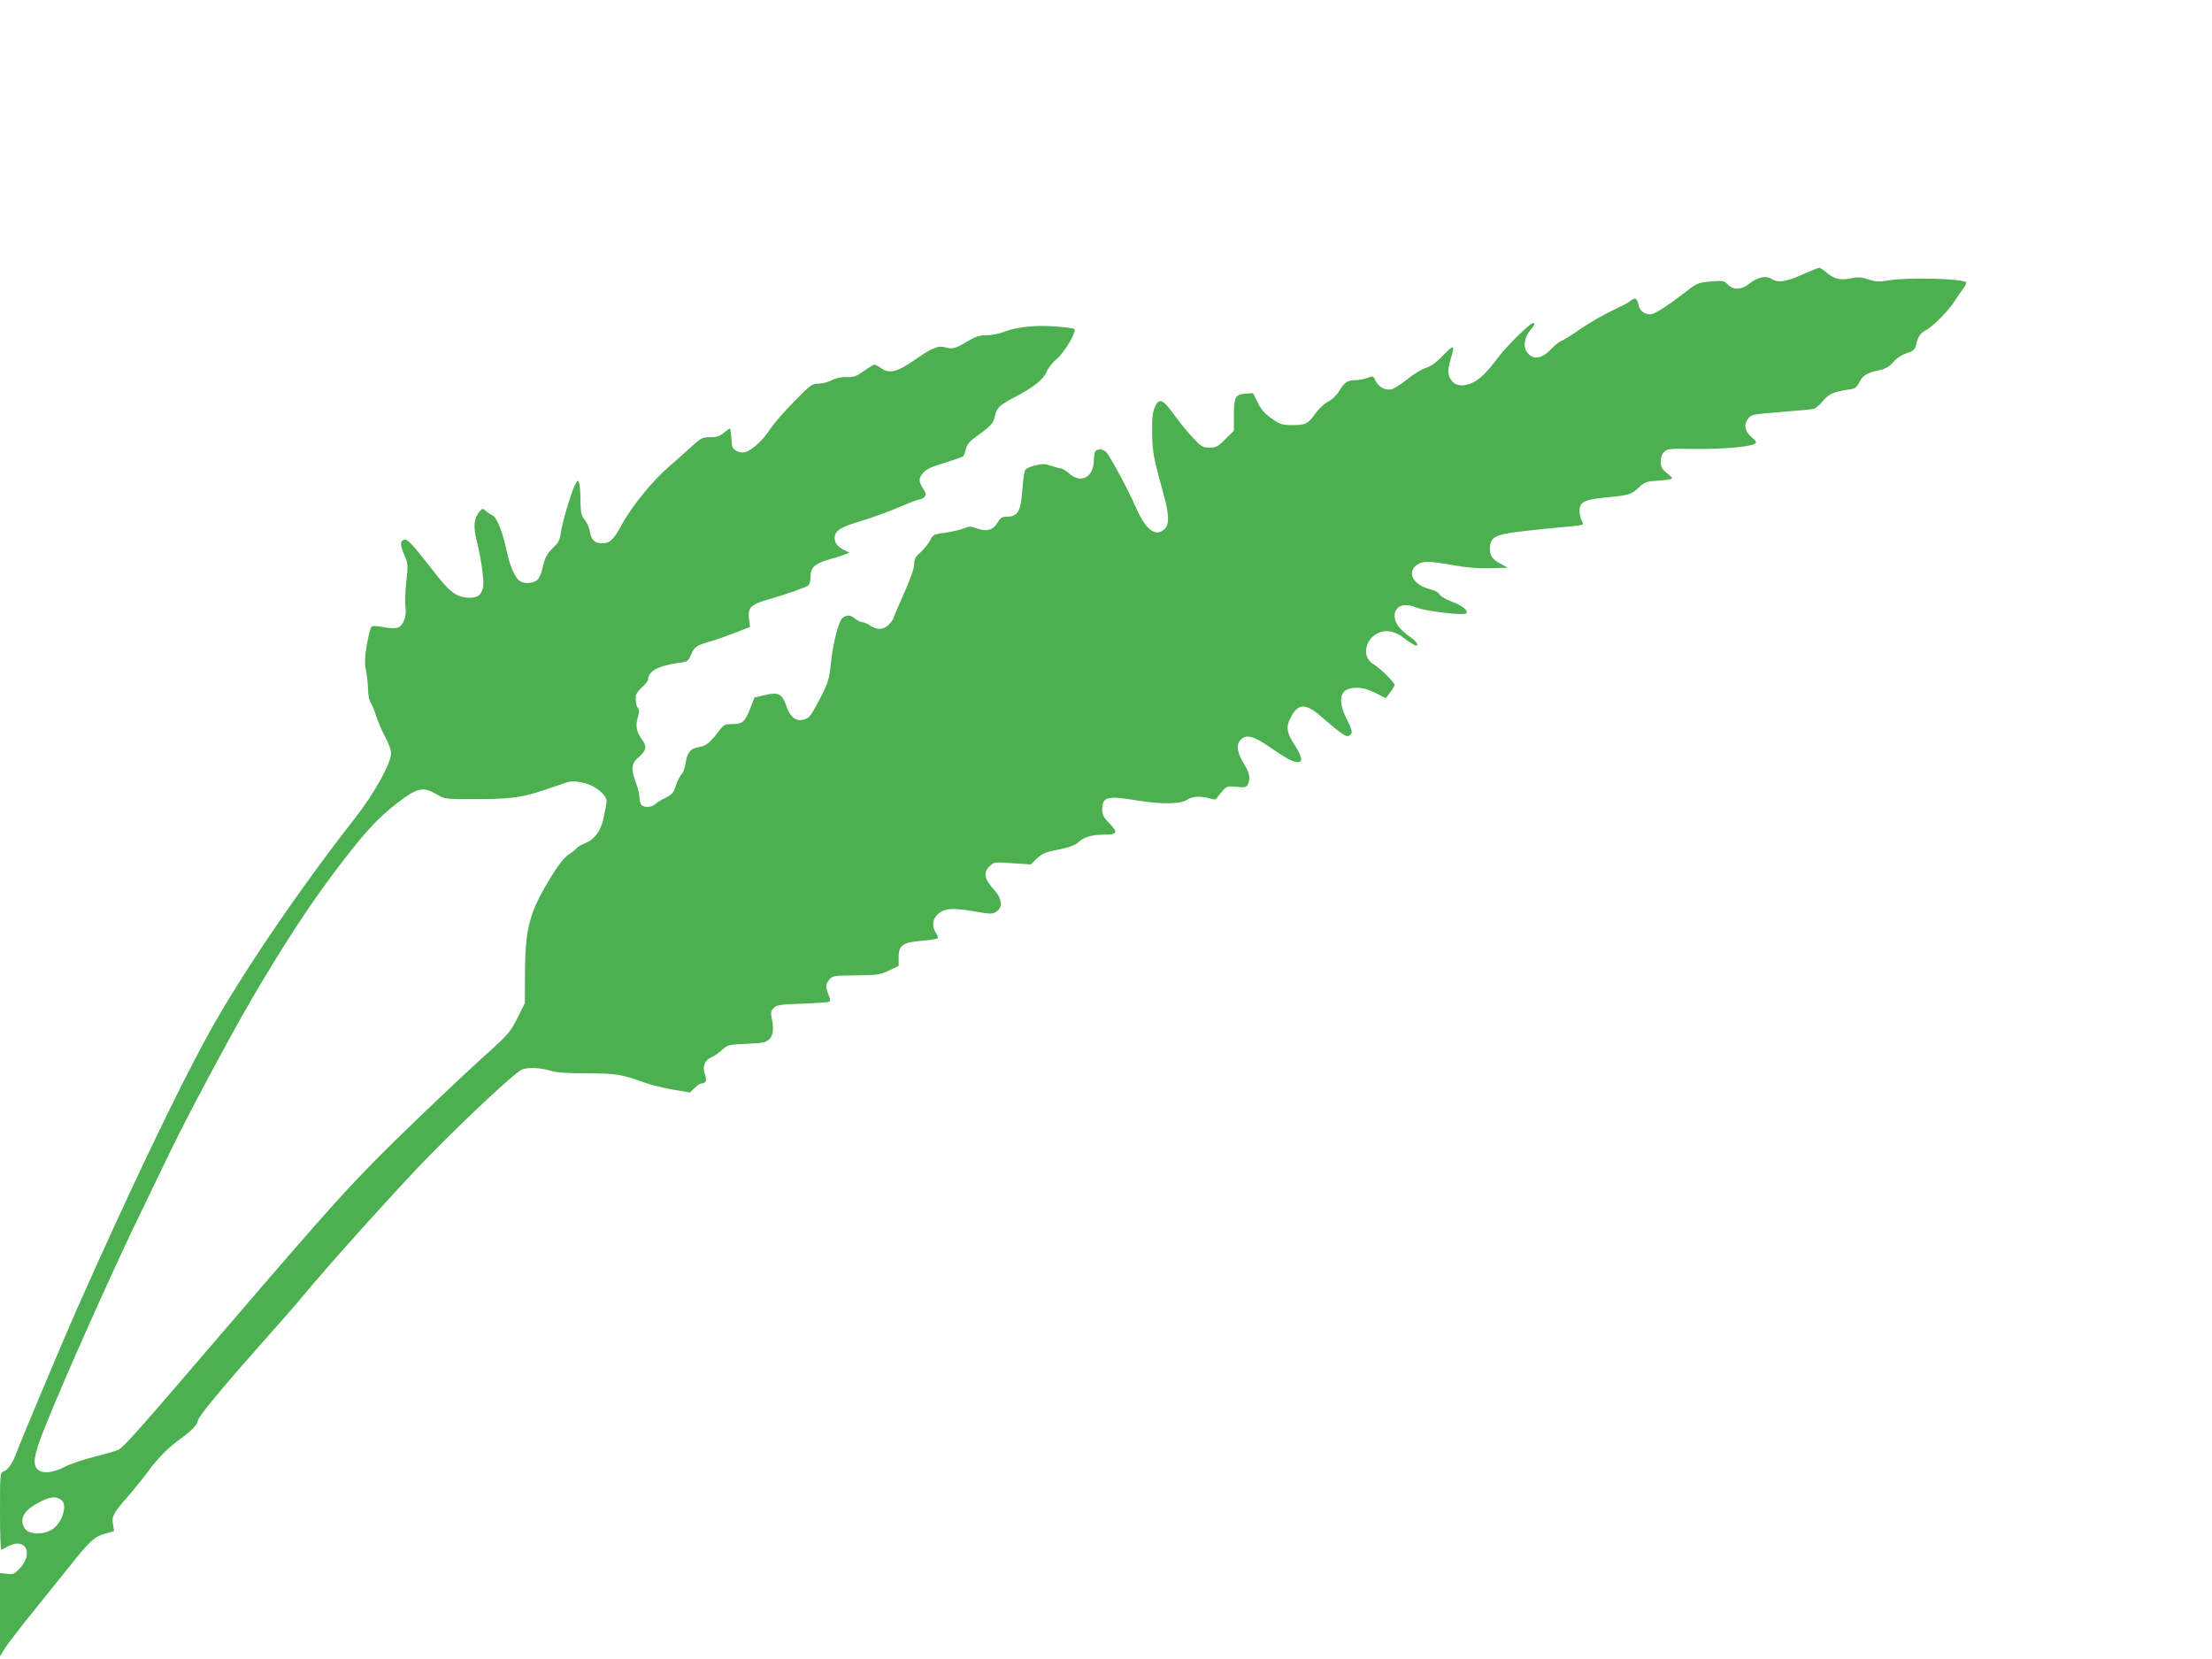 <?xml version="1.0" standalone="no"?>
<!DOCTYPE svg PUBLIC "-//W3C//DTD SVG 20010904//EN"
 "http://www.w3.org/TR/2001/REC-SVG-20010904/DTD/svg10.dtd">
<svg version="1.0" xmlns="http://www.w3.org/2000/svg"
 width="1280pt" height="960pt" viewBox="0 0 1280 960"
 preserveAspectRatio="xMidYMid meet">
<g transform="translate(0,960) scale(0.1,-0.1)"
fill="#4caf50" stroke="none">
<path d="M10435 8014 c-98 -45 -146 -52 -181 -29 -34 22 -81 13 -129 -25 -48
-38 -95 -40 -127 -6 -22 22 -28 23 -99 17 -70 -6 -80 -10 -133 -51 -94 -74
-179 -130 -205 -137 -38 -9 -75 17 -81 57 -6 37 -20 41 -50 15 -8 -7 -53 -30
-100 -52 -47 -22 -129 -69 -182 -105 -53 -37 -105 -69 -115 -72 -11 -3 -36
-24 -57 -46 -57 -60 -109 -65 -142 -14 -21 31 -12 83 21 123 27 31 30 41 15
41 -16 0 -150 -131 -198 -195 -66 -87 -102 -124 -144 -146 -54 -28 -102 -25
-127 7 -25 31 -26 61 -6 128 25 82 19 85 -43 21 -40 -42 -70 -64 -99 -73 -24
-7 -73 -37 -110 -67 -37 -29 -78 -56 -92 -58 -36 -7 -73 13 -91 49 -14 30 -16
30 -45 18 -16 -7 -48 -13 -71 -14 -47 0 -63 -11 -97 -66 -15 -24 -41 -48 -62
-58 -20 -10 -52 -40 -72 -67 -45 -63 -57 -69 -136 -69 -57 0 -69 4 -118 38
-40 28 -61 51 -81 92 l-27 55 -43 -3 c-60 -5 -68 -20 -68 -125 l0 -90 -49 -48
c-43 -44 -53 -49 -92 -49 -40 0 -47 5 -97 58 -30 31 -79 92 -110 135 -64 89
-85 96 -110 40 -12 -29 -16 -65 -15 -148 2 -111 7 -140 62 -340 37 -131 39
-187 11 -215 -52 -52 -111 -7 -170 130 -43 98 -142 282 -168 313 -19 21 -58
22 -66 1 -3 -9 -6 -28 -6 -43 0 -102 -73 -143 -143 -81 -19 17 -41 30 -50 30
-8 0 -33 7 -56 15 -35 12 -50 12 -93 1 -34 -8 -54 -19 -58 -32 -4 -10 -11 -64
-15 -118 -8 -115 -27 -146 -89 -146 -28 0 -37 -6 -54 -35 -26 -43 -62 -53
-118 -33 -36 13 -47 13 -75 1 -18 -8 -66 -19 -106 -25 -71 -10 -75 -12 -92
-47 -11 -20 -35 -50 -55 -68 -29 -25 -36 -38 -36 -68 0 -24 -22 -86 -60 -171
-33 -73 -60 -138 -60 -142 0 -5 -12 -21 -26 -36 -32 -31 -68 -33 -109 -6 -16
11 -37 20 -46 20 -9 0 -29 10 -44 22 -21 17 -33 19 -53 12 -22 -8 -30 -22 -49
-84 -12 -41 -28 -122 -34 -180 -12 -111 -15 -120 -81 -245 -36 -67 -48 -81
-76 -89 -45 -13 -81 15 -102 79 -24 70 -45 82 -123 63 l-61 -14 -23 -59 c-32
-82 -46 -95 -104 -95 -44 0 -51 -3 -76 -37 -54 -71 -77 -90 -119 -96 -49 -8
-68 -32 -77 -95 -3 -24 -14 -53 -24 -64 -10 -11 -25 -41 -33 -66 -12 -39 -22
-50 -56 -67 -23 -11 -51 -28 -61 -37 -23 -21 -64 -23 -81 -6 -7 7 -12 27 -12
45 0 18 -9 55 -20 83 -30 77 -27 113 14 147 46 39 51 62 22 102 -33 44 -40 81
-25 130 8 28 9 44 1 53 -10 13 -15 39 -13 71 0 10 17 33 36 50 19 17 35 37 35
44 0 49 61 82 183 98 45 6 50 9 67 49 19 45 31 52 125 79 28 8 87 29 133 47
l82 32 -6 48 c-8 63 11 82 108 110 106 30 221 71 236 82 6 6 12 27 12 47 0 57
22 78 103 102 40 11 83 25 97 31 l25 10 -30 15 c-38 19 -55 41 -55 69 0 43 31
63 155 100 66 20 165 56 220 80 55 24 107 44 116 44 9 0 22 7 29 15 10 12 8
21 -9 48 -26 43 -26 58 0 90 15 20 47 35 122 58 56 17 106 35 111 39 4 4 11
23 15 41 5 24 19 43 51 66 94 67 109 84 116 121 9 50 25 66 114 113 111 58
168 103 186 147 8 21 35 55 60 76 45 38 115 158 101 172 -4 4 -53 11 -110 15
-116 9 -227 -3 -299 -32 -26 -10 -70 -19 -99 -19 -41 0 -63 -7 -108 -34 -72
-43 -89 -48 -130 -36 -43 12 -78 -3 -183 -76 -96 -67 -143 -78 -188 -45 -16
11 -34 21 -40 21 -5 0 -33 -17 -61 -37 -44 -31 -58 -36 -101 -35 -32 1 -63 -6
-86 -19 -20 -10 -54 -19 -76 -19 -37 0 -46 -7 -143 -106 -57 -58 -119 -129
-137 -158 -40 -62 -106 -123 -143 -132 -16 -4 -36 -2 -52 7 -23 13 -26 22 -29
72 -2 31 -5 57 -9 57 -3 0 -18 -11 -35 -25 -23 -19 -41 -25 -78 -25 -46 0 -54
-4 -112 -58 -35 -31 -93 -83 -130 -115 -88 -75 -213 -229 -264 -323 -52 -96
-74 -118 -119 -118 -44 0 -64 19 -72 70 -3 21 -17 52 -30 67 -20 25 -23 40
-24 110 0 45 -4 91 -8 102 -7 18 -9 18 -23 -10 -23 -44 -76 -222 -83 -280 -5
-38 -14 -56 -40 -80 -40 -39 -52 -61 -66 -123 -5 -28 -19 -58 -30 -68 -24 -21
-80 -24 -104 -4 -27 22 -54 85 -71 163 -24 114 -57 200 -82 213 -12 6 -30 18
-40 27 -18 16 -20 16 -34 0 -36 -41 -41 -87 -19 -175 27 -109 44 -232 36 -268
-10 -47 -37 -63 -94 -58 -67 7 -102 35 -199 161 -122 156 -146 181 -165 174
-23 -9 -21 -35 4 -92 20 -45 21 -54 10 -150 -6 -57 -9 -121 -5 -143 9 -55 -11
-111 -43 -123 -17 -6 -45 -6 -85 2 -38 8 -63 8 -69 2 -5 -5 -17 -52 -26 -103
-13 -77 -14 -106 -4 -156 6 -34 11 -82 11 -108 0 -26 6 -57 14 -69 8 -12 24
-51 35 -86 12 -36 35 -89 52 -119 17 -31 31 -70 32 -88 2 -58 -96 -235 -213
-384 -323 -412 -666 -918 -849 -1253 -180 -328 -465 -926 -758 -1587 -78 -177
-317 -744 -345 -820 -25 -67 -52 -107 -78 -115 -19 -6 -20 -16 -20 -232 0
-123 3 -223 8 -221 4 2 23 12 43 22 99 50 144 -45 63 -130 -31 -33 -38 -36
-74 -31 l-40 5 0 -241 0 -241 31 50 c18 27 93 125 168 217 75 93 169 210 209
260 111 140 139 165 199 182 l53 16 -6 38 c-8 48 0 62 88 164 39 45 89 107
111 137 53 74 121 144 182 187 76 56 103 83 110 113 6 28 144 194 424 509 80
91 160 181 176 202 148 180 573 653 752 834 211 215 474 460 520 484 30 16
109 14 168 -5 36 -11 96 -15 213 -15 169 -1 197 -5 327 -52 39 -14 114 -33
169 -42 l98 -17 27 26 c15 14 31 26 37 26 29 1 36 17 23 53 -16 45 -2 82 38
99 16 6 43 26 61 42 32 30 37 31 142 36 96 4 112 8 132 27 23 23 27 60 13 124
-6 30 -3 41 12 56 18 18 38 21 165 25 80 3 150 8 156 12 8 4 7 17 -4 41 -18
45 -18 58 5 86 18 23 25 24 153 25 122 1 138 3 191 27 l57 27 0 48 c0 72 22
89 133 98 48 4 90 11 93 15 3 5 -2 19 -10 31 -26 37 -20 83 15 112 37 31 85
34 220 10 82 -14 93 -14 115 1 39 25 33 76 -16 129 -53 58 -61 96 -26 131 27
27 27 27 134 20 l107 -7 35 34 c30 29 49 37 125 52 63 13 98 26 116 43 31 29
78 43 144 43 81 0 87 12 36 64 -34 35 -43 51 -43 79 0 76 27 84 195 56 148
-24 259 -23 298 4 27 19 78 22 129 7 29 -9 37 -8 45 7 6 9 21 28 33 41 21 22
30 24 78 19 46 -5 56 -3 64 13 17 32 11 67 -20 117 -42 68 -49 114 -20 143 32
32 74 22 167 -43 92 -64 135 -87 163 -87 31 0 25 32 -20 101 -44 68 -49 102
-24 152 44 87 86 90 174 15 144 -124 157 -131 178 -105 9 10 2 31 -23 82 -61
121 -42 185 55 185 36 0 67 -9 110 -30 l59 -30 26 34 c14 18 25 37 25 42 0 15
-83 97 -120 119 -95 56 -28 204 87 192 27 -3 56 -15 80 -34 21 -17 48 -35 61
-42 40 -21 26 14 -19 44 -60 42 -89 81 -89 120 0 59 54 80 128 49 48 -20 273
-47 286 -34 16 16 -21 46 -84 69 -33 12 -65 31 -70 41 -6 12 -30 25 -56 31
-95 24 -134 94 -78 138 34 26 70 26 211 1 77 -14 143 -20 215 -18 l103 3 -42
23 c-50 26 -65 50 -61 99 5 55 33 70 173 87 66 8 173 19 238 25 65 5 121 12
125 15 3 4 1 16 -6 26 -7 11 -12 35 -12 55 0 50 28 64 147 76 139 13 154 17
195 57 32 31 45 36 95 39 32 2 69 6 82 9 24 5 24 6 -12 35 -31 25 -37 37 -37
68 0 26 7 44 21 57 19 17 36 19 173 16 149 -2 315 11 348 29 16 9 14 13 -17
40 -40 36 -46 73 -17 110 17 20 32 23 187 35 93 7 179 15 190 18 12 3 35 23
53 45 33 41 64 55 145 66 42 6 49 10 67 44 20 40 44 54 120 70 32 7 53 20 75
45 18 22 48 42 78 52 37 12 48 22 53 42 11 52 24 73 56 90 43 22 136 116 171
173 15 24 37 56 49 71 12 15 18 31 14 35 -21 21 -338 29 -444 11 -59 -10 -76
-9 -120 5 -42 14 -60 15 -98 7 -60 -14 -101 -5 -142 31 -18 16 -38 29 -45 29
-7 0 -48 -17 -92 -36z m-7054 -2945 c59 -13 129 -68 129 -103 0 -11 -7 -52
-15 -90 -17 -83 -51 -131 -110 -156 -24 -10 -46 -23 -50 -30 -4 -6 -23 -21
-43 -34 -25 -16 -58 -57 -100 -125 -127 -205 -153 -297 -154 -561 l-1 -175
-43 -86 c-41 -81 -52 -95 -186 -215 -182 -165 -501 -470 -644 -616 -216 -221
-333 -354 -1134 -1288 -220 -257 -319 -366 -342 -378 -13 -7 -75 -25 -138 -41
-63 -15 -143 -42 -177 -60 -70 -35 -126 -40 -155 -14 -31 28 -22 83 37 232
112 283 413 956 575 1286 37 77 100 206 138 286 102 215 358 694 495 929 177
300 315 513 462 710 174 232 258 325 376 415 115 88 147 95 227 48 47 -28 47
-28 237 -27 207 0 266 10 445 73 96 35 100 35 171 20z m-3024 -4151 c31 -25 9
-111 -39 -156 -50 -46 -153 -48 -178 -2 -29 55 1 104 93 150 62 31 94 33 124
8z"/>
</g>
</svg>
